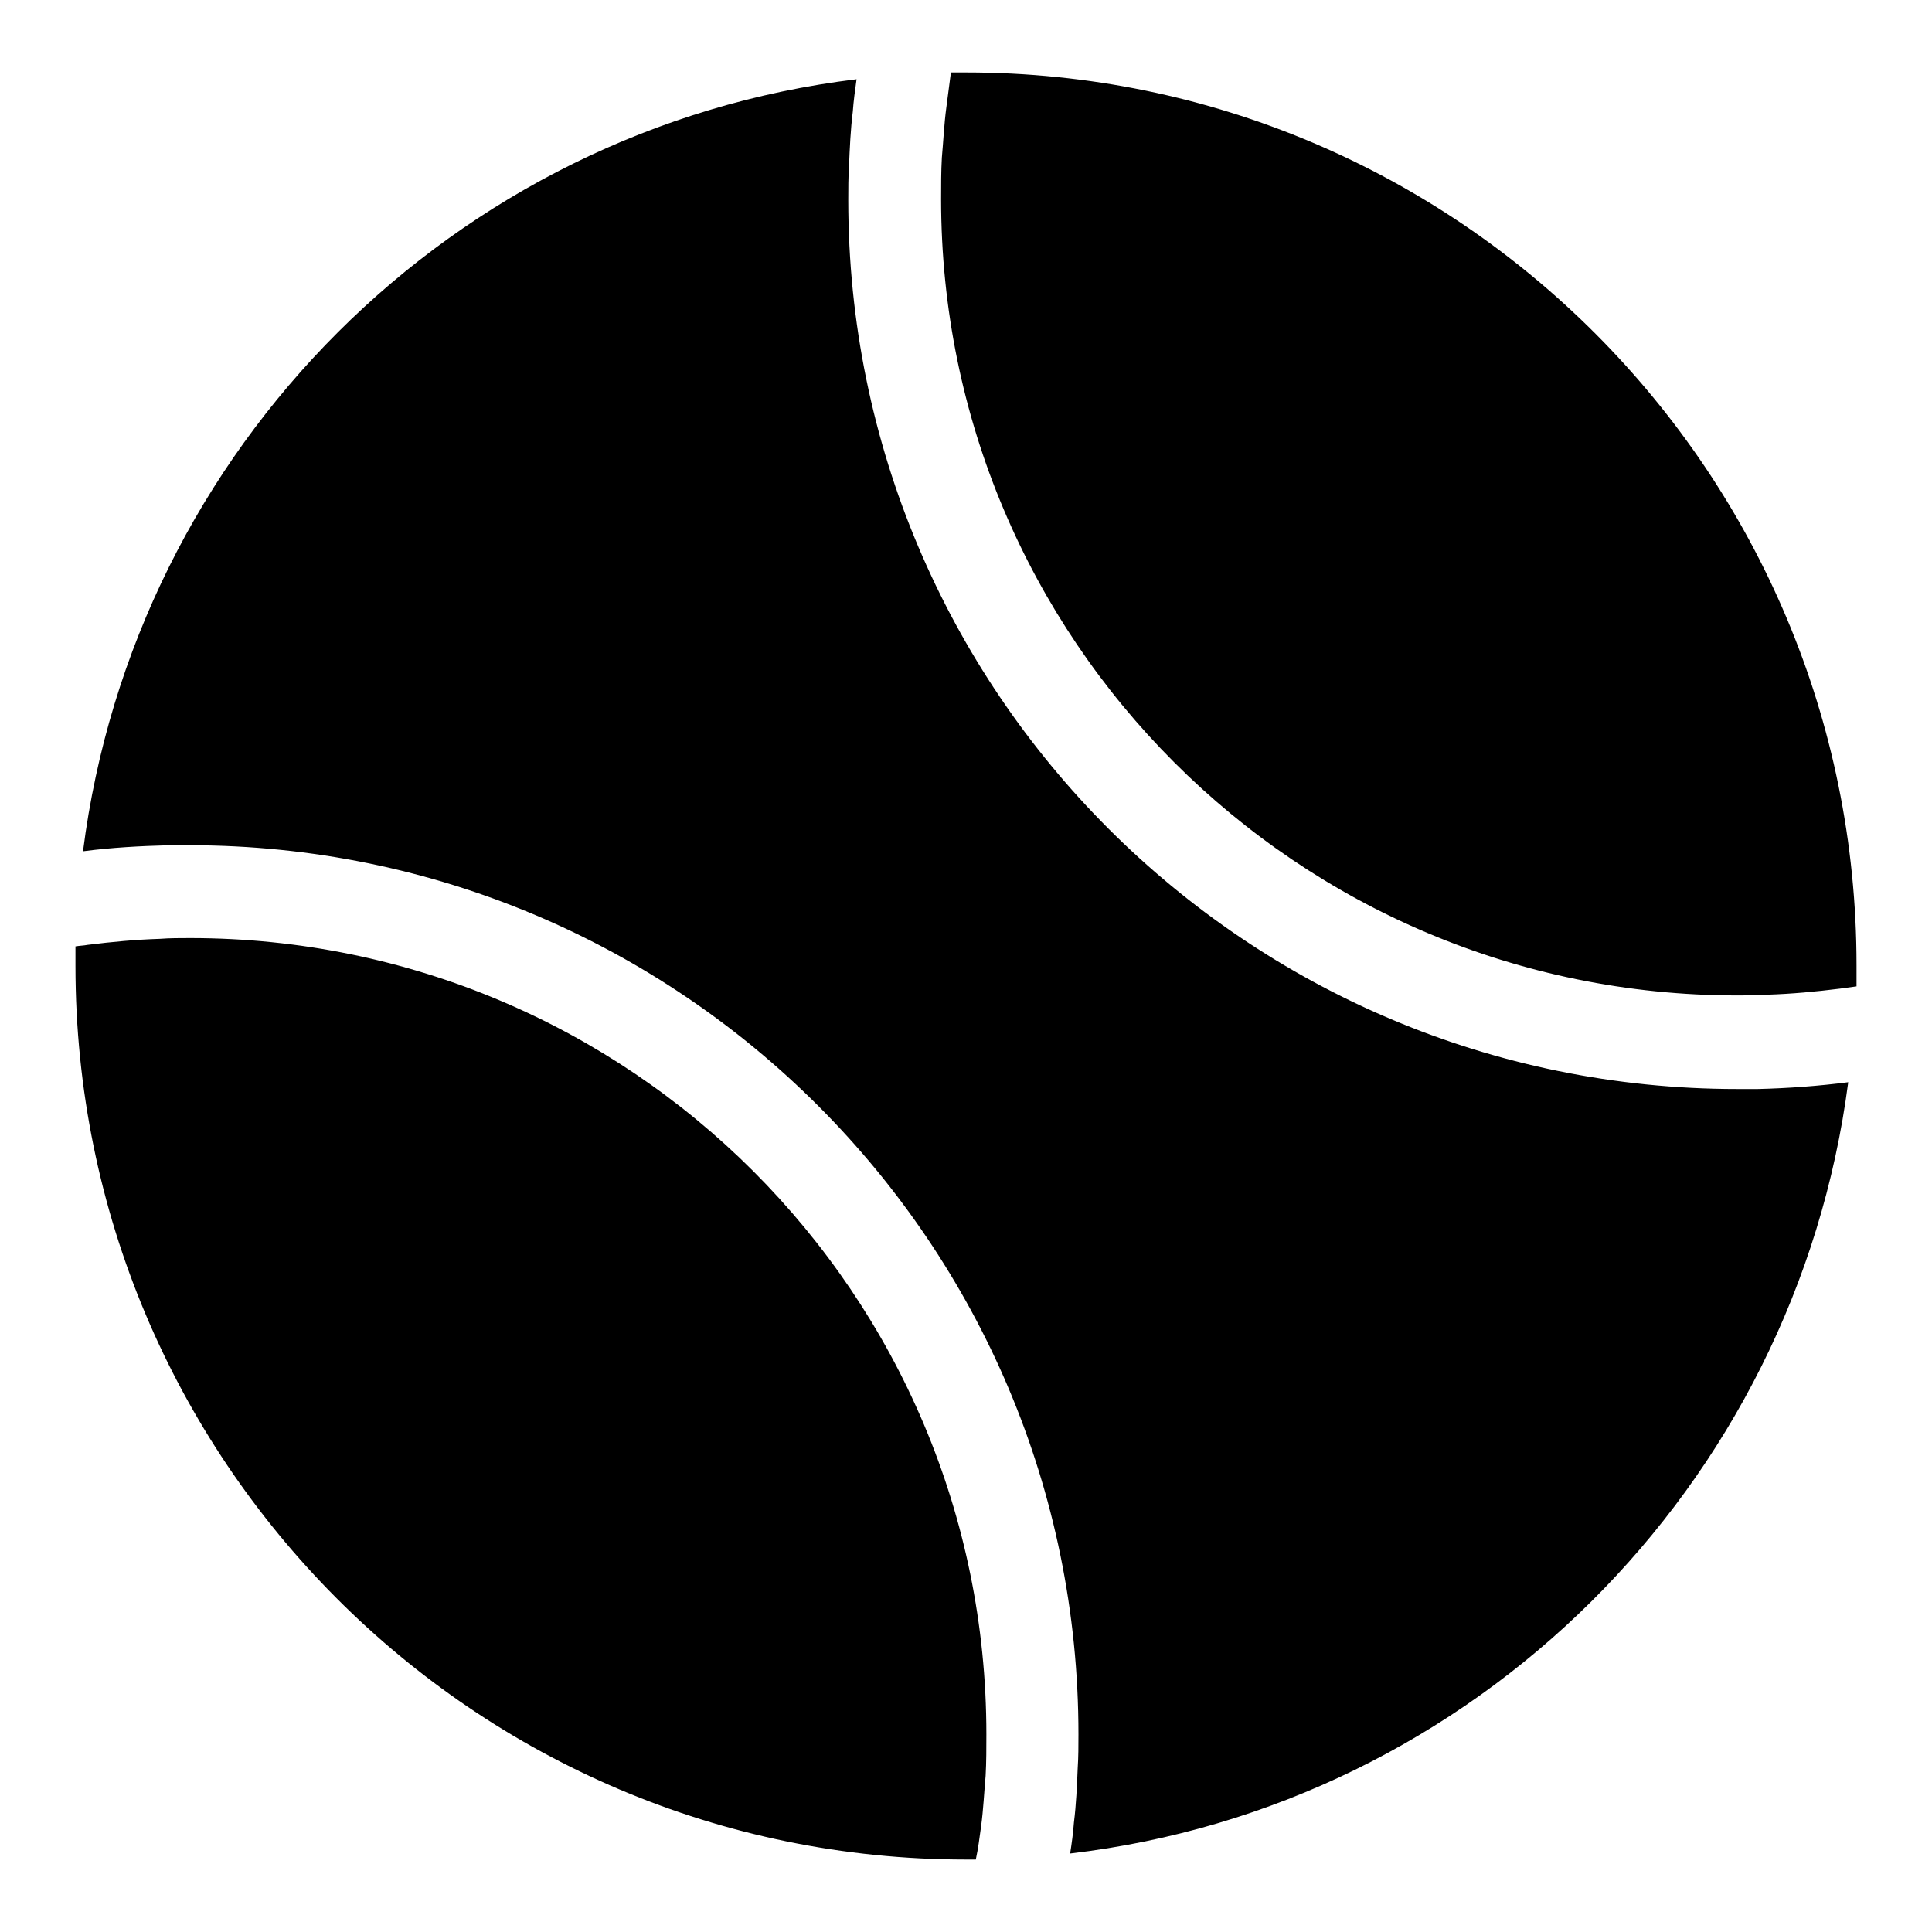 <?xml version="1.0" encoding="utf-8"?>
<!-- Svg Vector Icons : http://www.onlinewebfonts.com/icon -->
<!DOCTYPE svg PUBLIC "-//W3C//DTD SVG 1.1//EN" "http://www.w3.org/Graphics/SVG/1.1/DTD/svg11.dtd">
<svg version="1.1" xmlns="http://www.w3.org/2000/svg" xmlns:xlink="http://www.w3.org/1999/xlink" x="0px" y="0px" viewBox="0 0 256 256" enable-background="new 0 0 256 256" xml:space="preserve">
<g><g><path fill="#000000" d="M125.4,14.2c-0.3,2.2-0.4,4.5-0.6,6.7c-0.1,1.8-0.1,3.7-0.1,5.5c0,58.3,47.2,105.5,105.5,105.5c1.3,0,2.7,0,4-0.1c3.2-0.1,6.4-0.4,9.6-0.8c0.7-0.1,1.5-0.2,2.2-0.3c0-0.9,0-1.9,0-2.8C246,62.6,193.2,9.6,128,9.6c-0.7,0-1.3,0-2,0C125.8,11.1,125.6,12.7,125.4,14.2z M232.9,144.3c-0.9,0-1.8,0-2.7,0c-65.1,0-117.8-52.7-117.8-117.8c0-1.5,0-3,0.1-4.5c0.1-2.4,0.2-4.8,0.5-7.2c0.1-1.4,0.3-2.9,0.5-4.3C60.1,17,17.8,59.3,11,112.8c3.8-0.5,7.6-0.7,11.4-0.8c0.9,0,1.8,0,2.7,0c65.1,0,117.8,52.8,117.8,117.8c0,1.5,0,3-0.1,4.5c-0.1,2.4-0.2,4.8-0.5,7.2c-0.1,1.4-0.3,2.8-0.5,4.1c53.6-6.3,96.1-48.6,103.1-102.2C241,143.9,237,144.2,232.9,144.3z M130,242c0.3-2.2,0.4-4.5,0.6-6.7c0.1-1.8,0.1-3.7,0.1-5.5c0-58.3-47.2-105.5-105.5-105.5c-1.3,0-2.7,0-4,0.1c-3.2,0.1-6.4,0.4-9.6,0.8c-0.5,0.1-1,0.1-1.6,0.2c0,0.9,0,1.8,0,2.6c0,65.4,52.8,118.4,118,118.4c0.5,0,0.9,0,1.3,0C129.6,245,129.8,243.5,130,242z"/></g></g>
</svg>